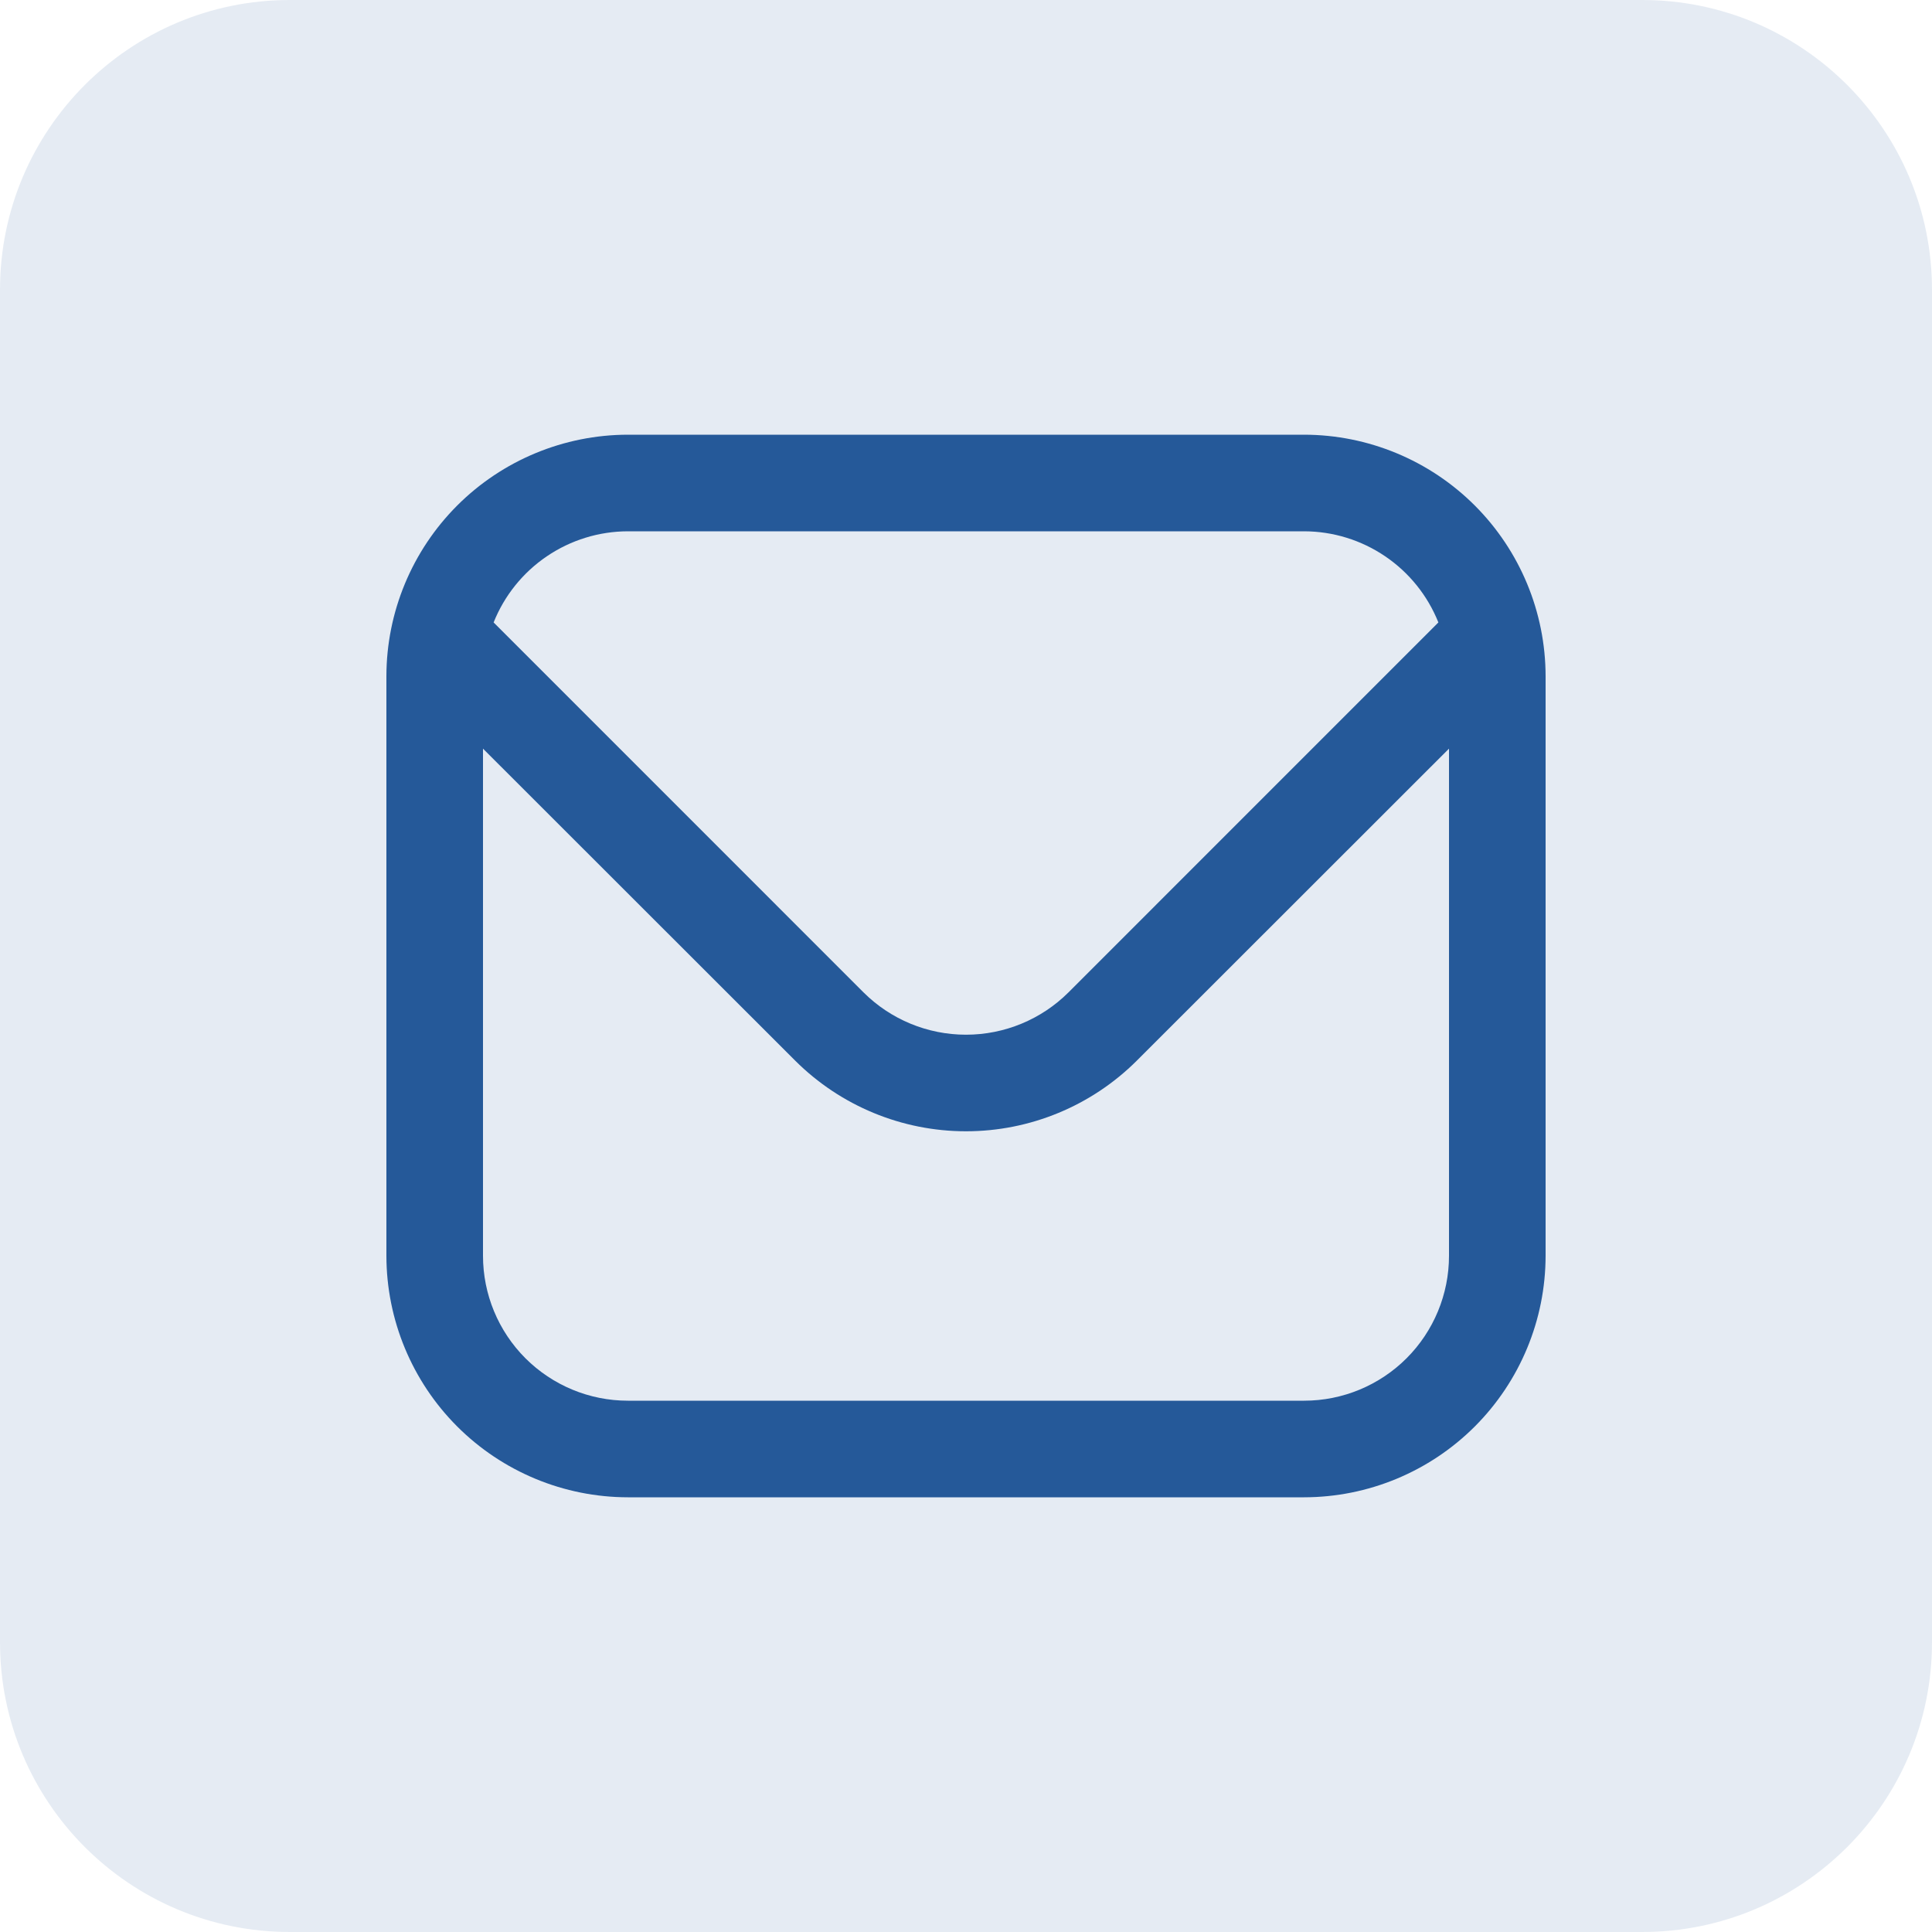 <svg width="80" height="80" viewBox="0 0 80 80" fill="none" xmlns="http://www.w3.org/2000/svg">
<g opacity="0.12">
<path d="M0 12C0 5.373 5.373 0 12 0H68C74.627 0 80 5.373 80 12V68C80 74.627 74.627 80 68 80H12C5.373 80 0 74.627 0 68V12Z" fill="#255999"/>
</g>
<g clip-path="url(#clip0_5138_12784)">
<path d="M54 18H26C23.349 18.003 20.807 19.058 18.932 20.932C17.058 22.807 16.003 25.349 16 28V52C16.003 54.651 17.058 57.193 18.932 59.068C20.807 60.942 23.349 61.997 26 62H54C56.651 61.997 59.193 60.942 61.068 59.068C62.942 57.193 63.997 54.651 64 52V28C63.997 25.349 62.942 22.807 61.068 20.932C59.193 19.058 56.651 18.003 54 18ZM26 22H54C55.198 22.002 56.367 22.363 57.358 23.036C58.349 23.708 59.116 24.662 59.56 25.774L44.244 41.092C43.117 42.215 41.591 42.845 40 42.845C38.409 42.845 36.883 42.215 35.756 41.092L20.44 25.774C20.884 24.662 21.651 23.708 22.642 23.036C23.633 22.363 24.802 22.002 26 22ZM54 58H26C24.409 58 22.883 57.368 21.757 56.243C20.632 55.117 20 53.591 20 52V31L32.928 43.92C34.805 45.792 37.349 46.844 40 46.844C42.651 46.844 45.195 45.792 47.072 43.92L60 31V52C60 53.591 59.368 55.117 58.243 56.243C57.117 57.368 55.591 58 54 58Z" fill="#255999"/>
</g>
<defs>
<clipPath id="clip0_5138_12784">
<rect width="48" height="48" fill="white" transform="translate(16 16)"/>
</clipPath>
</defs>
</svg>
